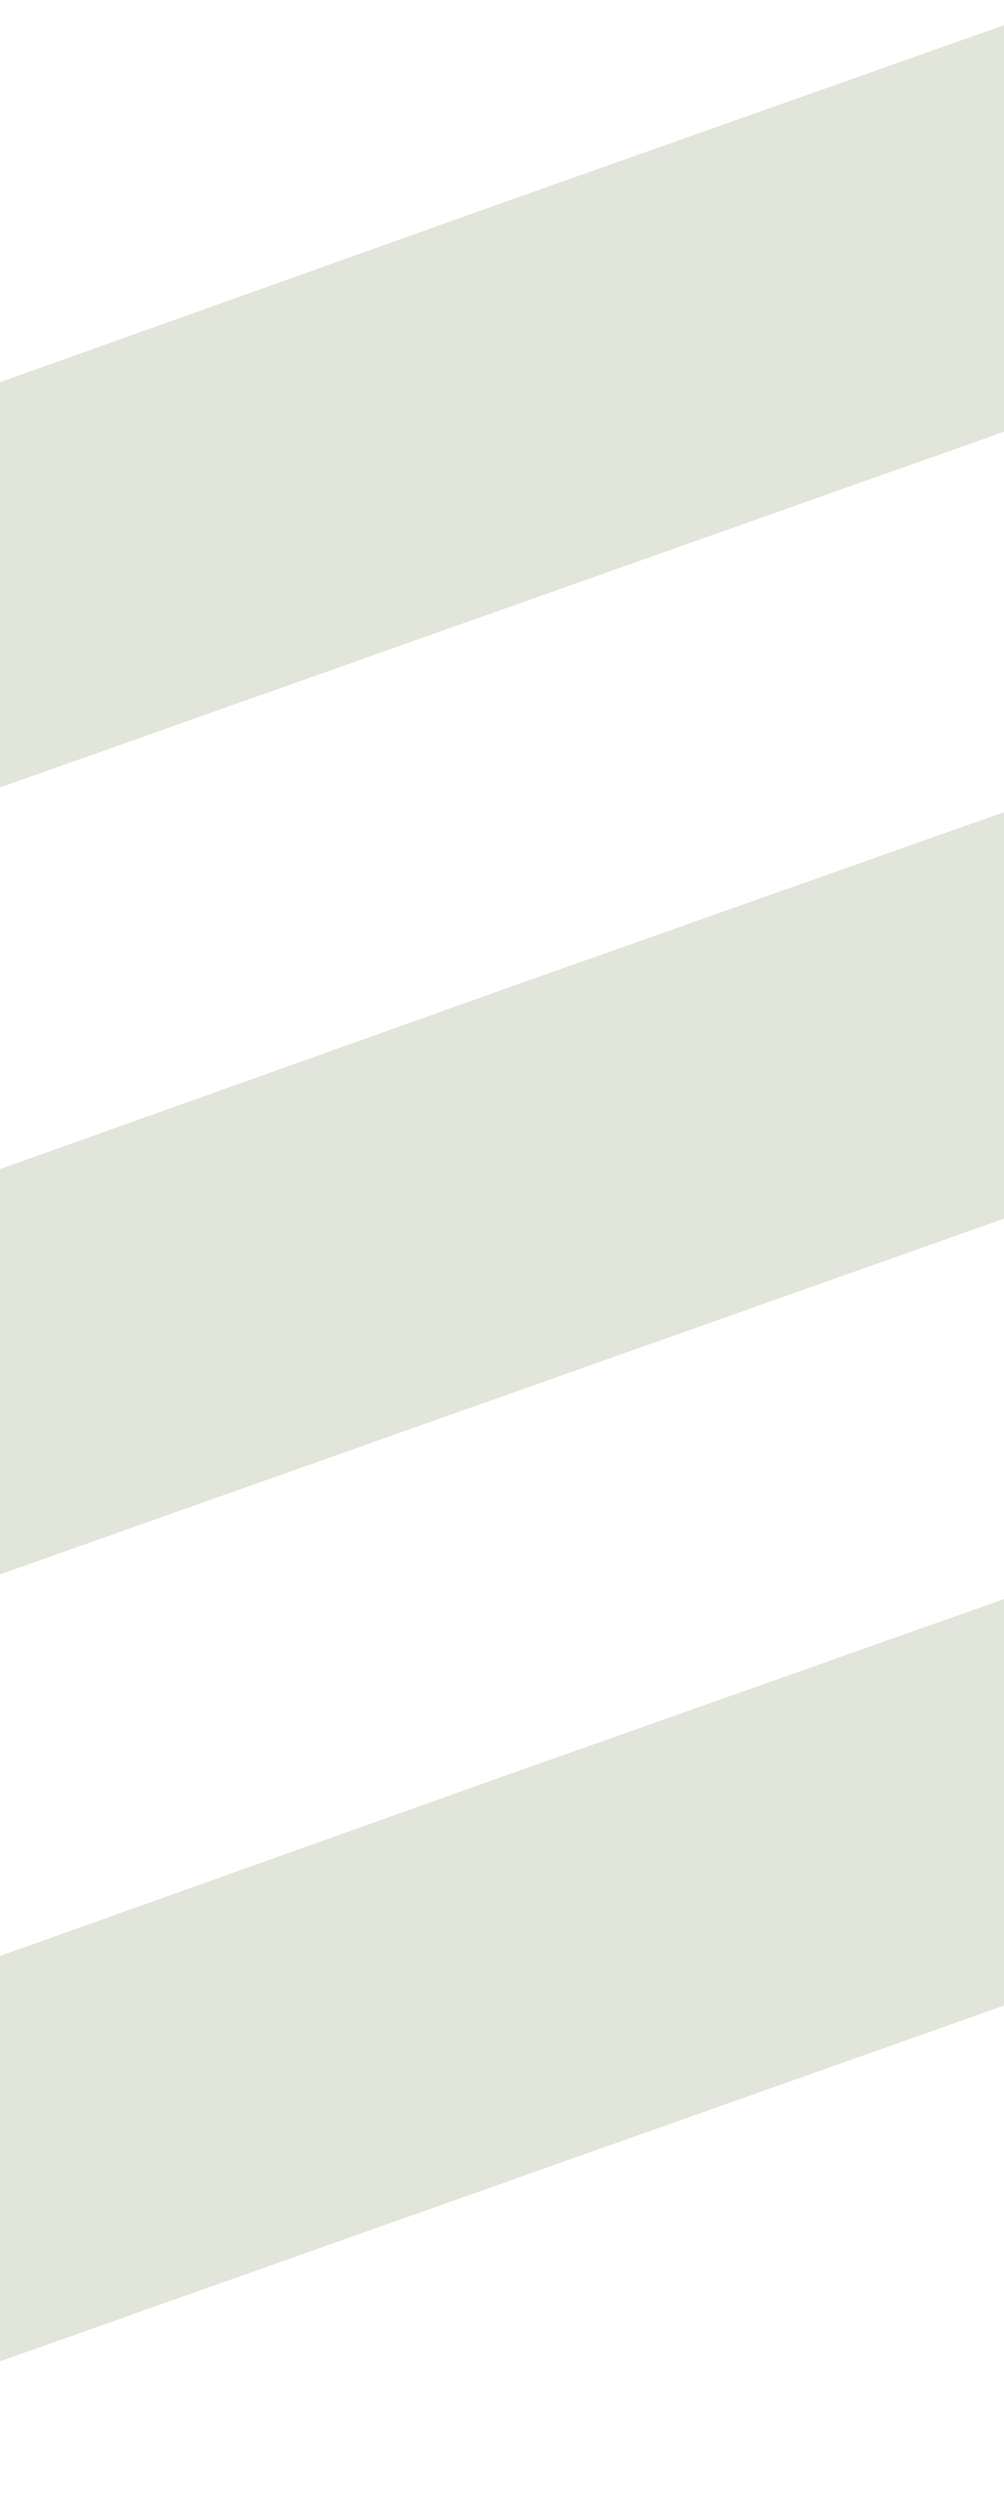 <svg width="296" height="737" viewBox="0 0 296 737" fill="none" xmlns="http://www.w3.org/2000/svg"><g opacity=".2"><path d="M485.771 523.748 317.001 464 148.23 523.748.0 576.667V696.163L317.001 583.837 485.771 523.748z" fill="#6e7e42"/></g><g opacity=".2"><path d="M485.771 291.748 317.001 232 148.23 291.748.0 344.667V464.163L317.001 351.837 485.771 291.748z" fill="#6e7e42"/></g><g opacity=".2"><path d="M485.771 59.748 317.001.0 148.23 59.748.0 112.667V232.163L317.001 119.837 485.771 59.748z" fill="#6e7e42"/></g></svg>
